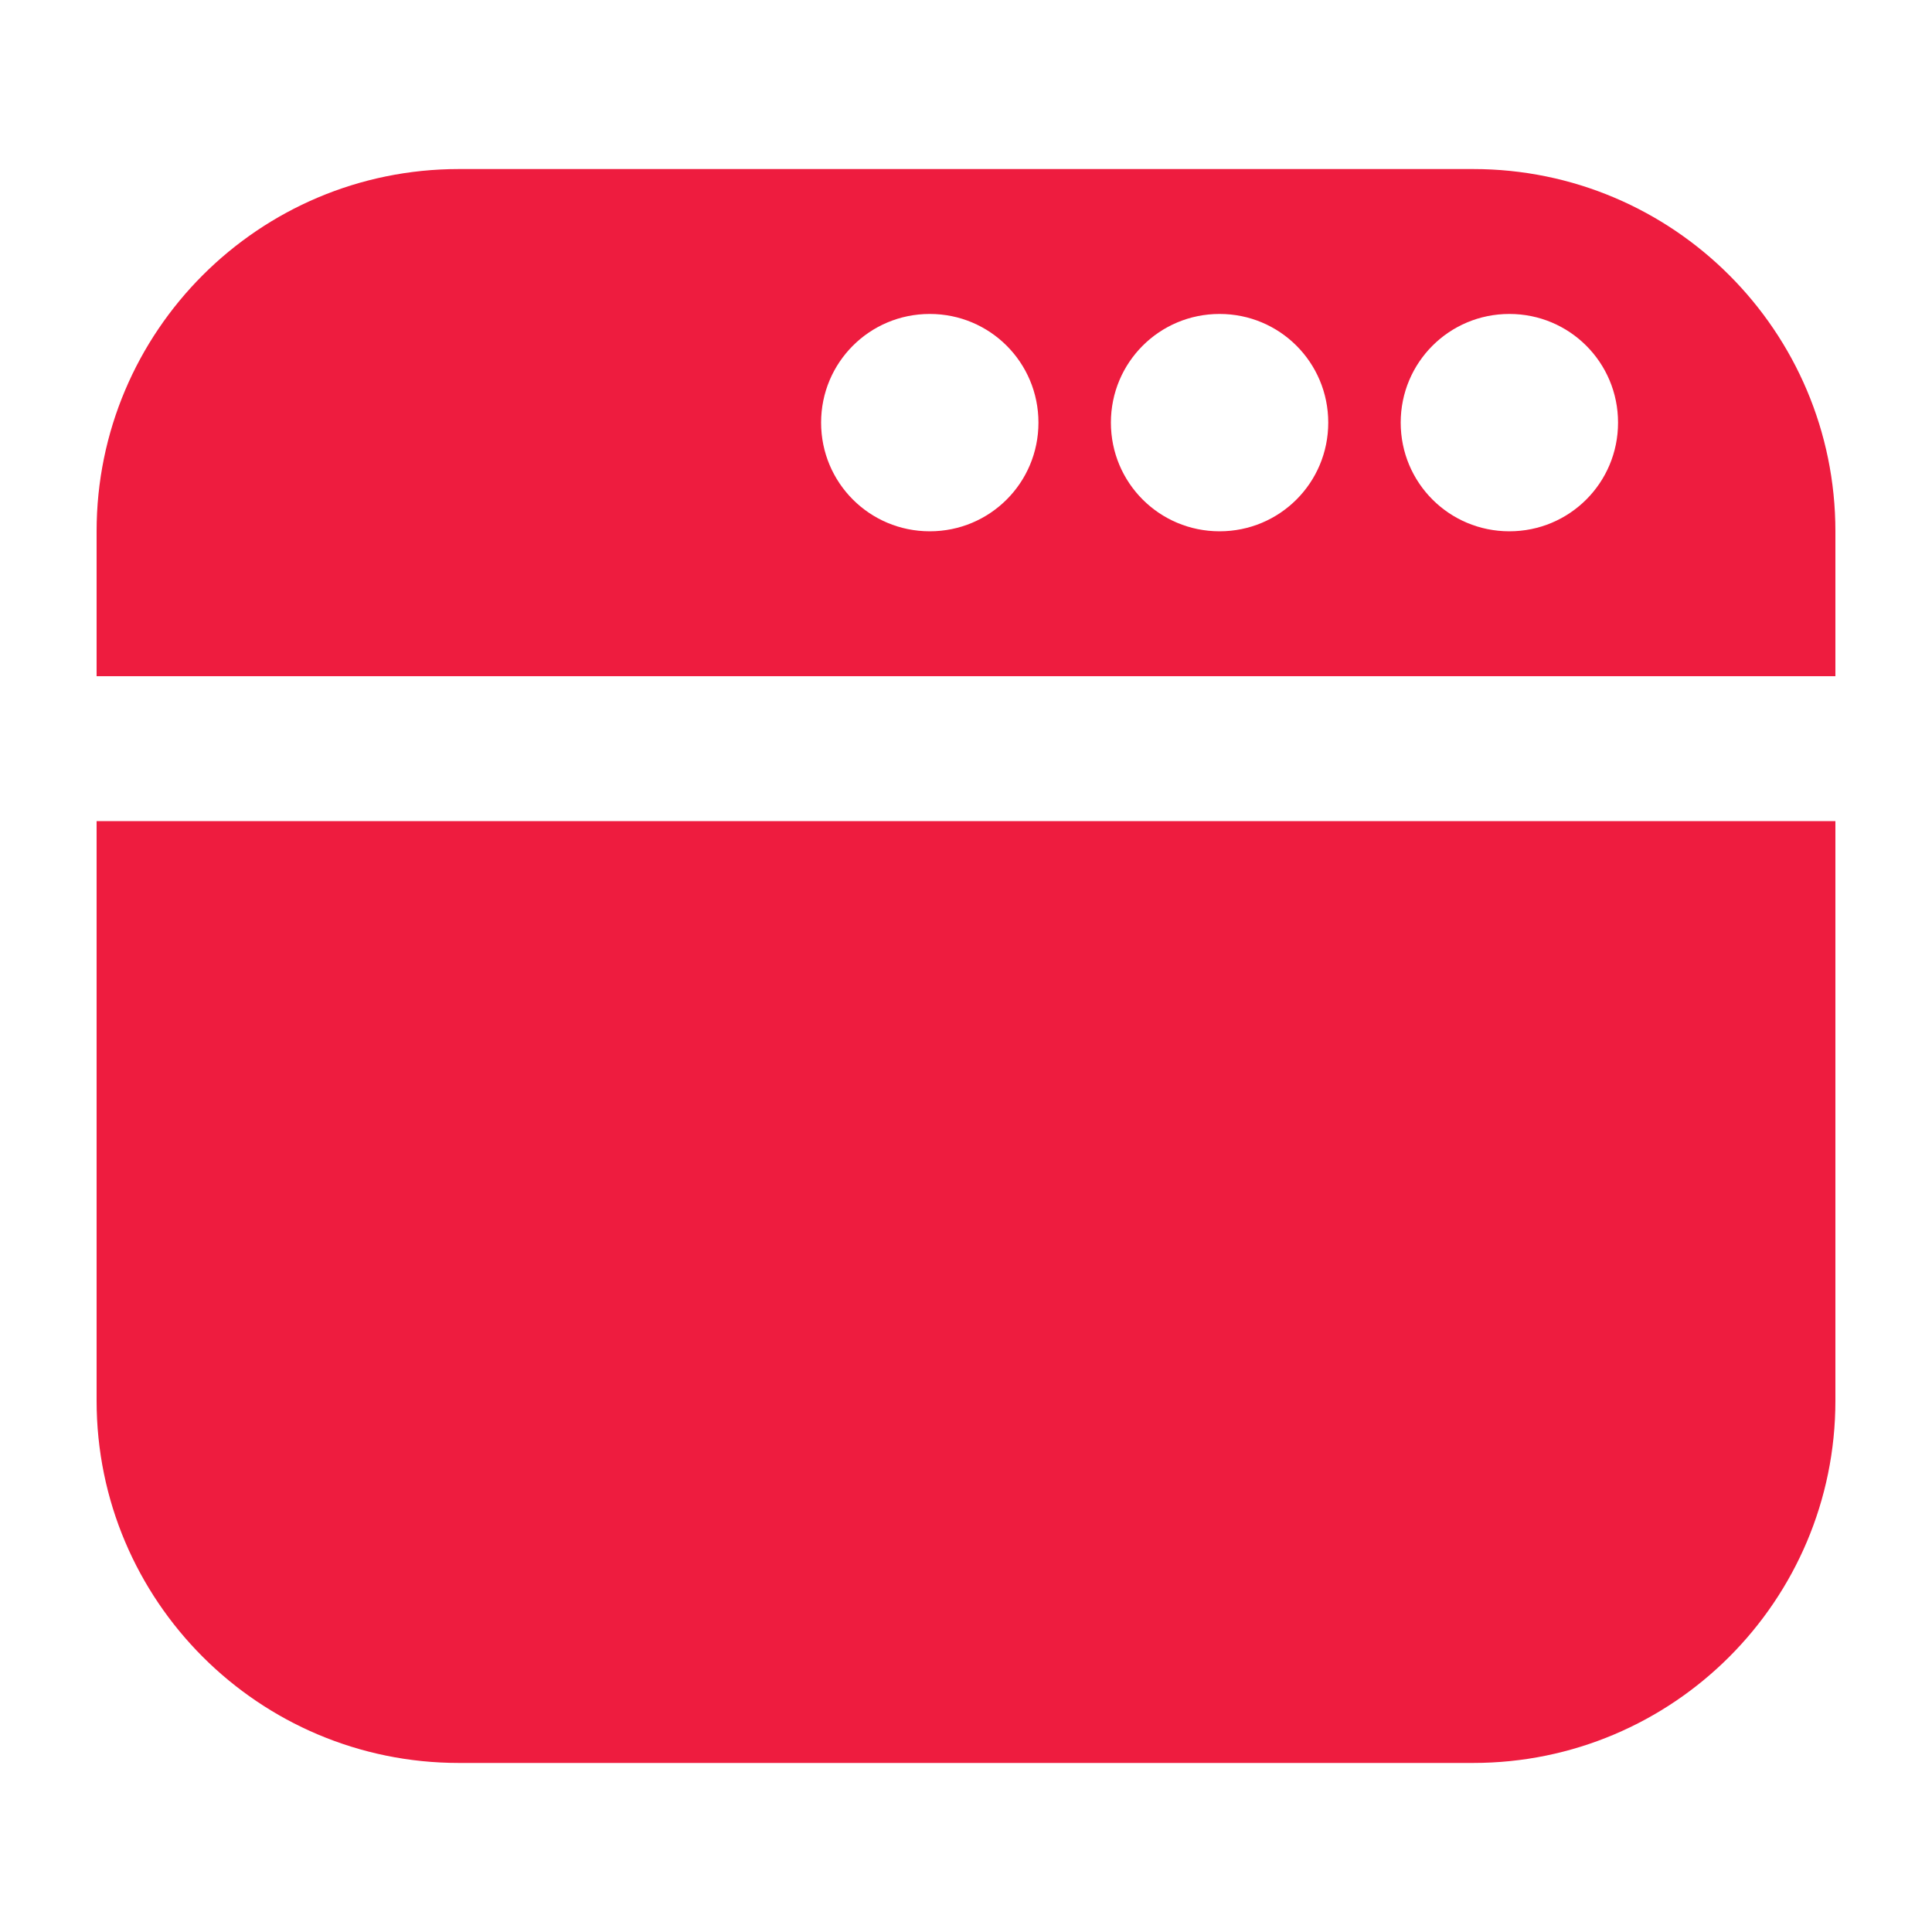 <?xml version="1.0" encoding="UTF-8"?>
<svg xmlns="http://www.w3.org/2000/svg" id="Layer_1" version="1.1" viewBox="0 0 1024 1024">
  <defs>
    <style>
      .st0 {
        fill: #ee1c3f;
      }
    </style>
  </defs>
  <path class="st0" d="M972.8,358.4v-76.8c0-106-86-192-192-192H243.2c-106,0-192,86-192,192v76.8h921.6ZM800,166.4c31.9,0,57.6,25.7,57.6,57.6s-25.7,57.6-57.6,57.6-57.6-25.7-57.6-57.6,25.7-57.6,57.6-57.6ZM646.4,166.4c31.9,0,57.6,25.7,57.6,57.6s-25.7,57.6-57.6,57.6-57.6-25.7-57.6-57.6,25.7-57.6,57.6-57.6ZM492.8,166.4c31.9,0,57.6,25.7,57.6,57.6s-25.7,57.6-57.6,57.6-57.6-25.7-57.6-57.6,25.7-57.6,57.6-57.6h0ZM972.8,435.2v307.2c0,106-86,192-192,192H243.2c-106,0-192-86-192-192v-307.2h921.6Z"></path>
</svg>
